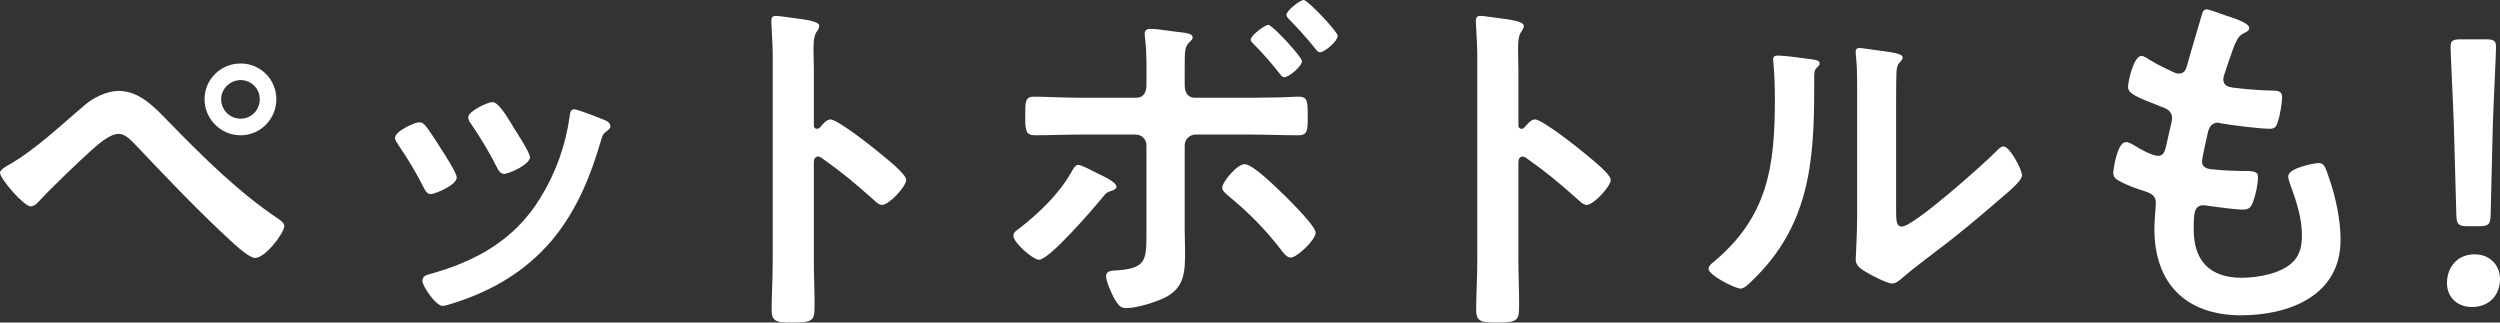 <?xml version="1.0" encoding="UTF-8"?>
<svg id="Layer_2" data-name="Layer 2" xmlns="http://www.w3.org/2000/svg" viewBox="0 0 207.9 26.82">
  <rect x="0" y="0" width="207.9" height="26.82" fill="#333333" stroke="none"/>
  <defs>
    <style>
      .cls-1 {
        fill: #fff;
      }
    </style>
  </defs>
  <g id="_文字" data-name="文字">
    <g>
      <path class="cls-1" d="M14.07,10.17c2.82,2.88,5.73,5.79,9.09,8.04,.21,.15,.48,.33,.48,.6,0,.54-1.56,2.64-2.43,2.64-.48,0-1.62-1.05-2.04-1.44-2.7-2.49-5.25-5.16-7.77-7.83-.39-.39-.93-1.05-1.53-1.05-.75,0-1.74,.9-2.28,1.38-1.23,1.11-3.24,3.03-4.35,4.23-.18,.18-.39,.42-.69,.42-.57,0-2.55-2.31-2.55-2.79,0-.27,.57-.57,.78-.69,2.16-1.23,4.32-3.3,6.24-4.92,.72-.63,1.86-1.2,2.85-1.2,1.77,0,3.06,1.44,4.2,2.61Zm8.91-1.92c0,1.65-1.32,3-2.97,3s-3-1.35-3-3,1.35-2.97,3-2.97,2.97,1.32,2.97,2.97Zm-4.59,0c0,.9,.72,1.62,1.62,1.62s1.59-.72,1.59-1.62-.72-1.59-1.59-1.59-1.62,.72-1.62,1.59Z"/>
      <path class="cls-1" d="M35.37,10.44c.33,.39,1.02,1.47,1.32,1.95,.27,.42,1.29,1.98,1.29,2.37,0,.63-1.8,1.38-2.16,1.38-.3,0-.45-.27-.57-.51-.63-1.26-1.35-2.46-2.16-3.63-.09-.15-.24-.33-.24-.54,0-.54,1.62-1.29,2.01-1.29,.24,0,.36,.12,.51,.27Zm14.85-.48c.24,.09,.54,.24,.54,.54,0,.21-.21,.33-.36,.45-.24,.18-.27,.27-.39,.63-.9,3.09-2.04,5.91-4.11,8.4-2.19,2.58-4.95,4.2-8.16,5.22-.21,.06-.72,.24-.93,.24-.57,0-1.68-1.65-1.68-2.07,0-.33,.18-.45,.48-.54,3.87-1.05,7.14-2.82,9.3-6.33,1.29-2.07,2.13-4.41,2.46-6.81,.03-.27,.06-.6,.39-.6,.27,0,2.1,.72,2.46,.87Zm-7.5,.66c.27,.42,1.35,2.07,1.35,2.46,0,.6-1.74,1.38-2.16,1.38-.3,0-.48-.33-.6-.57-.63-1.26-1.32-2.37-2.1-3.54-.12-.15-.27-.36-.27-.6,0-.51,1.62-1.26,2.01-1.26,.42,0,.99,.84,1.5,1.68l.27,.45Z"/>
      <path class="cls-1" d="M69.06,9.93c.6,0,3.6,2.37,4.2,2.88,.42,.36,2.1,1.65,2.1,2.16s-1.41,2.07-2.01,2.07c-.24,0-.48-.21-.66-.39-1.62-1.44-2.58-2.25-4.35-3.51-.09-.06-.18-.12-.3-.12-.27,0-.36,.24-.36,.48v8.19c0,1.2,.06,2.37,.06,3.57,0,1.38-.03,1.56-1.86,1.56-1.2,0-1.71-.03-1.71-1.02,0-1.35,.09-2.7,.09-4.05V4.65c0-.78-.06-1.59-.09-2.34,0-.15-.03-.42-.03-.54,0-.3,.09-.45,.39-.45,.18,0,.81,.09,1.02,.12,1.35,.18,2.58,.3,2.58,.72,0,.12-.09,.3-.15,.39-.27,.33-.33,.78-.33,1.59,0,.45,.03,1.02,.03,1.77v4.5c0,.24,.15,.3,.24,.3,.12,0,.18-.03,.27-.12,.21-.24,.54-.66,.87-.66Z"/>
      <path class="cls-1" d="M92.85,15.54c0,.15-.21,.24-.33,.3-.51,.15-.54,.21-.93,.69-.69,.84-4.32,5.07-5.19,5.07-.48,0-2.13-1.41-2.13-2.01,0-.27,.33-.48,.54-.63,1.62-1.26,3.27-2.85,4.29-4.65,.12-.21,.3-.6,.57-.6s1.2,.51,1.74,.78c.33,.15,1.44,.66,1.44,1.05Zm1.65-7.41c.6,0,.84-.48,.84-1.02v-.42c0-1.17,.03-2.34-.12-3.51,0-.12-.03-.24-.03-.36,0-.36,.24-.42,.54-.42,.51,0,1.5,.18,2.07,.24,.78,.09,1.38,.12,1.38,.48,0,.15-.12,.24-.24,.36-.39,.39-.42,.6-.42,2.01v1.62c0,.72,.39,1.02,.84,1.02h4.71c.72,0,1.47-.03,2.19-.03,.57,0,1.23-.06,1.74-.06,.78,0,.75,.45,.75,1.77,0,.96,0,1.44-.78,1.44-1.32,0-2.61-.06-3.9-.06h-4.65c-.48,0-.9,.39-.9,.9v7.02c0,.6,.03,1.17,.03,1.77,0,1.65,0,3.03-1.68,3.87-.81,.39-2.31,.87-3.24,.87-.45,0-.63-.24-.96-.78-.21-.39-.69-1.44-.69-1.86,0-.39,.36-.48,.66-.48,2.73-.15,2.7-.81,2.7-3.3v-7.11c0-.51-.39-.9-.9-.9h-4.62c-1.26,0-2.49,.06-3.75,.06-.78,0-.81-.42-.81-1.59s-.03-1.62,.72-1.62c.9,0,2.61,.09,3.84,.09h4.68Zm12.36,8.16c.48,.48,2.55,2.52,2.55,3.06,0,.6-1.56,2.07-2.07,2.07-.36,0-.66-.45-.84-.69-1.35-1.74-2.7-3.09-4.38-4.47-.21-.18-.48-.39-.48-.66,0-.45,1.23-1.95,1.86-1.95,.72,0,2.79,2.1,3.36,2.64Zm1.41-11.22c0,.45-1.08,1.35-1.47,1.35-.18,0-.27-.15-.36-.27-.69-.87-1.41-1.71-2.19-2.49-.09-.09-.24-.21-.24-.36,0-.36,1.17-1.23,1.47-1.23,.33,0,2.79,2.67,2.79,3Zm2.97-2.1c0,.48-1.11,1.38-1.47,1.38-.15,0-.3-.18-.39-.3-.66-.84-1.41-1.65-2.16-2.43-.09-.09-.24-.24-.24-.39,0-.33,1.11-1.23,1.44-1.23s2.82,2.64,2.82,2.97Z"/>
      <path class="cls-1" d="M127.65,9.93c.6,0,3.6,2.37,4.2,2.88,.42,.36,2.1,1.65,2.1,2.16s-1.41,2.07-2.01,2.07c-.24,0-.48-.21-.66-.39-1.62-1.44-2.58-2.25-4.35-3.51-.09-.06-.18-.12-.3-.12-.27,0-.36,.24-.36,.48v8.19c0,1.2,.06,2.37,.06,3.57,0,1.38-.03,1.56-1.86,1.56-1.2,0-1.71-.03-1.71-1.02,0-1.35,.09-2.7,.09-4.05V4.65c0-.78-.06-1.59-.09-2.34,0-.15-.03-.42-.03-.54,0-.3,.09-.45,.39-.45,.18,0,.81,.09,1.02,.12,1.35,.18,2.58,.3,2.58,.72,0,.12-.09,.3-.15,.39-.27,.33-.33,.78-.33,1.59,0,.45,.03,1.02,.03,1.77v4.5c0,.24,.15,.3,.24,.3,.12,0,.18-.03,.27-.12,.21-.24,.54-.66,.87-.66Z"/>
      <path class="cls-1" d="M150.57,4.92c.36,.06,.75,.06,.75,.36,0,.15-.18,.3-.3,.42-.18,.18-.15,.69-.15,.96v.66c0,6.21-.42,11.49-5.19,16.05-.24,.21-.6,.63-.93,.63-.45,0-2.67-1.11-2.67-1.65,0-.21,.24-.42,.39-.54,4.56-3.78,5.13-7.98,5.13-13.56,0-.9-.03-2.1-.12-2.97,0-.09-.03-.24-.03-.33,0-.27,.18-.33,.39-.33,.57,0,2.1,.21,2.73,.3Zm7.11,12.54c0,.93,.03,1.38,.48,1.38,.99,0,6.9-5.28,7.86-6.27,.15-.15,.36-.39,.6-.39,.51,0,1.53,1.92,1.53,2.4,0,.45-1.17,1.41-1.56,1.74-1.8,1.56-3.6,3.09-5.49,4.5-.81,.63-2.1,1.59-2.82,2.22-.27,.21-.57,.54-.93,.54-.39,0-1.68-.66-2.07-.9-.42-.24-.96-.54-.96-1.08,0-.21,.12-2.16,.12-3.6V7.5c0-1.02,0-2.04-.12-3.06v-.15c0-.21,.12-.3,.3-.3s.93,.12,1.17,.15c1.56,.21,2.43,.3,2.43,.63,0,.21-.12,.27-.24,.42-.21,.21-.24,.48-.27,.78-.03,.69-.03,2.19-.03,2.94v8.55Z"/>
      <path class="cls-1" d="M187.05,2.34c0,.15-.12,.24-.27,.33-.42,.21-.63,.24-1.05,1.32-.27,.72-.51,1.47-.75,2.19-.06,.15-.09,.27-.09,.42,0,.51,.39,.63,.81,.69,1.02,.12,2.04,.21,3.06,.24,.57,0,1.02-.03,1.02,.57,0,.45-.18,1.5-.33,1.95-.12,.42-.24,.66-.66,.66-.87,0-3.21-.3-4.08-.45-.09-.03-.18-.06-.27-.06-.48,0-.69,.33-.81,.72-.09,.36-.51,2.25-.51,2.49,0,.63,.63,.66,1.05,.69,.9,.09,1.8,.12,2.7,.12,.81,0,.9,.21,.9,.51,0,.6-.18,1.44-.39,2.01-.15,.45-.33,.69-.84,.69-.69,0-2.1-.21-2.82-.3-.12-.03-.39-.06-.48-.06-.81,0-.81,.75-.81,2.04,0,2.61,1.38,3.99,3.99,3.99,1.35,0,3.42-.36,4.35-1.41,.54-.6,.66-1.35,.66-2.13,0-1.47-.51-2.97-1.02-4.35-.06-.15-.12-.36-.12-.54,0-.72,2.22-1.11,2.55-1.11,.48,0,.57,.48,.81,1.14,.57,1.62,.99,3.51,.99,5.25,0,4.65-4.29,6.27-8.28,6.27-4.53,0-7.2-2.61-7.2-7.17,0-.75,.12-1.89,.12-2.19,0-.66-.51-.84-1.2-1.05-.6-.18-1.2-.42-1.77-.72-.33-.18-.57-.33-.57-.72,0-.18,.3-2.55,1.05-2.55,.27,0,.54,.18,.75,.3,.39,.27,1.47,.84,1.92,.84,.51,0,.6-.42,.78-1.29,.06-.33,.18-.72,.27-1.17,.03-.21,.12-.48,.12-.66,0-.66-.54-.84-.96-.99-2.1-.81-2.7-1.08-2.7-1.62,0-.51,.48-2.58,1.11-2.58,.21,0,.51,.21,.69,.33,.87,.51,1.14,.63,2.04,1.05,.15,.06,.24,.09,.39,.09,.48,0,.6-.39,.69-.72,.27-1.02,.93-3.15,1.17-4.02,.09-.33,.15-.6,.45-.6,.21,0,.96,.3,1.5,.48,.51,.18,2.04,.6,2.04,1.08Z"/>
      <path class="cls-1" d="M207.9,23.22c0,1.23-.81,2.31-2.34,2.31-1.2,0-2.07-.81-2.07-1.98,0-1.32,.84-2.4,2.31-2.4,1.2,0,2.1,.84,2.1,2.07Zm-2.7-4.41c-.75,0-.9-.15-.93-.9l-.21-7.59c-.06-1.8-.27-5.82-.27-6.42,0-.51,.18-.63,.84-.63h2.1c.66,0,.84,.12,.84,.63,0,.6-.21,4.62-.27,6.6l-.18,7.41c-.03,.75-.18,.9-.93,.9h-.99Z"/>
    </g>
  </g>
</svg>